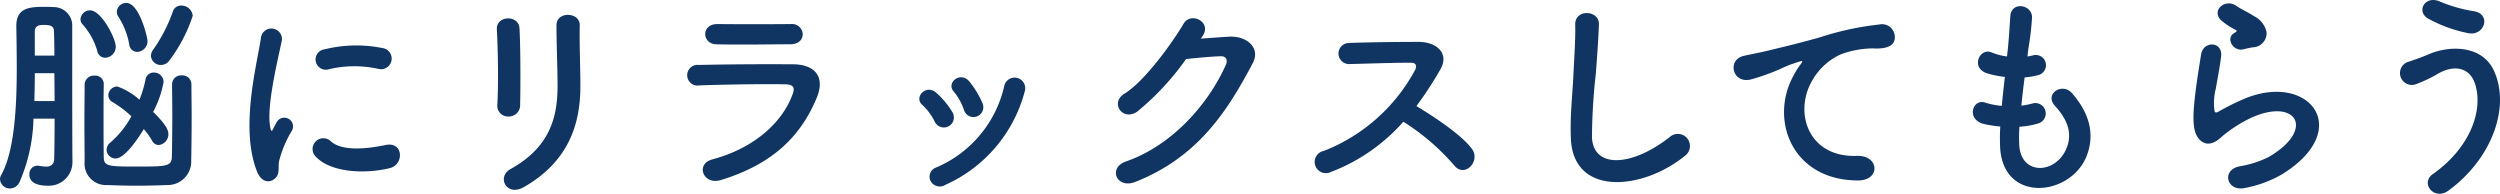 <svg xmlns="http://www.w3.org/2000/svg" width="287.303" height="22.267" viewBox="0 0 287.303 22.267"><path d="M-127.3-13.275a17.62,17.62,0,0,0,2.675-5.125,1.309,1.309,0,0,0-1.325-1.175.978.978,0,0,0-.95.65,17.739,17.739,0,0,1-2.275,4.425,1.2,1.2,0,0,0-.25.7,1.112,1.112,0,0,0,1.15,1.05A1.181,1.181,0,0,0-127.3-13.275Zm-3.7-.975a1.237,1.237,0,0,0,1.175-1.3c0-.325-.925-4.325-2.425-4.325a1.076,1.076,0,0,0-1.1,1,1.027,1.027,0,0,0,.175.575,8.62,8.62,0,0,1,1.25,3.175A.937.937,0,0,0-131-14.25Zm-3.675.675a1.274,1.274,0,0,0,1.2-1.3c0-.925-1.65-4.15-2.95-4.15a1.1,1.1,0,0,0-1.1,1,.89.89,0,0,0,.275.65,7.833,7.833,0,0,1,1.65,3A.937.937,0,0,0-134.675-13.575Zm4.425,8.2a7.822,7.822,0,0,1,.95,1.325.874.874,0,0,0,.775.5,1.241,1.241,0,0,0,1.1-1.275c0-.325-.125-.95-1.75-2.525a11.7,11.7,0,0,0,1.2-3.45,1.092,1.092,0,0,0-1.125-1.075.932.932,0,0,0-.95.8,13.473,13.473,0,0,1-.7,2.325,7.422,7.422,0,0,0-2.55-1.525,1.046,1.046,0,0,0-1.025,1.025.9.9,0,0,0,.5.775,12.453,12.453,0,0,1,2.15,1.625,10.838,10.838,0,0,1-2.4,3,1.112,1.112,0,0,0-.45.825A1.03,1.03,0,0,0-133.5-2C-132.3-2-130.525-4.925-130.25-5.375Zm-4.6-5.2a.972.972,0,0,0-1.05-.95,1.066,1.066,0,0,0-1.15.975c0,1.275-.025,2.875-.025,4.475,0,1.575.025,3.175.025,4.425a2.461,2.461,0,0,0,2.625,2.7c1.075.05,2.225.075,3.375.075s2.325-.025,3.45-.075a2.7,2.7,0,0,0,2.8-2.8c.025-1.35.05-3.175.05-5.025,0-1.3-.025-2.6-.025-3.75A1.037,1.037,0,0,0-125.9-11.55a1.03,1.03,0,0,0-1.1,1.025c0,.975.025,2.25.025,3.55,0,1.825-.025,3.7-.05,4.85-.05,1.05-.775,1.05-3.975,1.05-3.225,0-3.85,0-3.85-1.075-.025-1.125-.025-2.65-.025-4.175s0-3.075.025-4.225Zm-5.65,4c0,2.025-.025,3.775-.05,4.6a.826.826,0,0,1-.95.9,3.394,3.394,0,0,1-.725-.075.692.692,0,0,0-.225-.025.944.944,0,0,0-.95,1c0,1.225,1.5,1.3,2.05,1.3a2.716,2.716,0,0,0,2.9-2.85v-.1c0-.2-.025-.425-.025-11.2v-4.1A2.129,2.129,0,0,0-140.6-19.4c-.4-.025-.8-.025-1.225-.025-1.8,0-3.075.25-3.075,2.2v.075c.025,1.35.05,3.025.05,4.8,0,4.375-.25,9.475-1.775,12.225a1.036,1.036,0,0,0-.15.5,1.15,1.15,0,0,0,1.15,1.075,1.255,1.255,0,0,0,1.1-.75,19.429,19.429,0,0,0,1.6-7.275Zm-2.275-7.25V-16.6c0-.725.625-.75,1.05-.75.825,0,1.15.175,1.15.75.025.675.05,1.65.05,2.775Zm-.05,5.225c.025-1.075.05-2.15.05-3.2h2.25c0,1.05.025,2.125.025,3.2Zm39.525-3.7a1.223,1.223,0,1,0,.425-2.4,15.091,15.091,0,0,0-6.575.15,1.177,1.177,0,1,0,.35,2.325A12.665,12.665,0,0,1-103.3-12.3Zm1.35,11.4c1.65-.425,1.525-3.075-.5-2.65-1.95.4-4.95.8-6.3-.425a1.238,1.238,0,0,0-1.775,1.725C-108.725-.3-104.625-.225-101.95-.9ZM-115.175.3c.625-.55.325-1.325.475-2a12.6,12.6,0,0,1,1.475-3.5,1,1,0,0,0-1.75-.975c-.1.175-.375.675-.425.8-.1.225-.2.3-.275-.025-.6-2.325.9-8.2,1.3-10.225a1.215,1.215,0,1,0-2.425-.15c-.45,2.975-2.425,10.375-.425,15.3C-116.725.75-115.8.85-115.175.3ZM-87-8.125c.05-2.325.05-6.6-.075-8.85-.1-1.575-2.675-1.45-2.6.1.125,2.375.2,6.3.05,8.775a1.226,1.226,0,0,0,1.3,1.275A1.293,1.293,0,0,0-87-8.125Zm.45,9.4c5.175-2.975,6.475-7.3,6.475-11.6,0-2.075-.125-4.875-.075-7,.025-1.525-2.675-1.625-2.675,0,0,1.975.125,5.075.125,7.025,0,3.725-1,7.075-5.425,9.525C-89.7.1-88.6,2.45-86.55,1.275ZM-54.525-16.3a1.221,1.221,0,0,0-1.35-1.15c-2.525.025-6.025.025-8.425,0-1.925-.025-1.825,2.275-.175,2.325,2.7.075,6.15,0,8.5,0C-54.95-15.125-54.525-15.7-54.525-16.3Zm1.6,7.35c1.025-2.45-.2-3.85-2.7-3.875-3.4-.025-7.6,0-10.825.075a1.192,1.192,0,1,0,.075,2.35c2.675-.1,7.325-.175,9.875-.125.95.025,1.075.425.825,1.1C-56.8-6.25-59.975-3.225-64.9-1.9c-2,.525-1.075,3,.975,2.375C-57.725-1.425-54.675-4.775-52.925-8.95Zm19.05.575a10.714,10.714,0,0,0-1.5-2.475c-1.025-1.225-2.7.15-1.8,1.15A6.618,6.618,0,0,1-36-7.6,1.135,1.135,0,1,0-33.875-8.375Zm-4.25,9.4A16.3,16.3,0,0,0-29-9.75a1.219,1.219,0,1,0-2.35-.65A13.384,13.384,0,0,1-39.225-.95,1.109,1.109,0,0,0-39.85.55,1.2,1.2,0,0,0-38.125,1.025Zm.8-8.35a9.432,9.432,0,0,0-1.85-2.225c-1.175-1.05-2.625.525-1.6,1.4A6.543,6.543,0,0,1-39.35-6.225,1.154,1.154,0,1,0-37.325-7.325Zm28.725-8.7C-7.425-17.7-9.925-18.9-10.75-17.5c-1.15,1.975-4.4,6.575-6.8,8.05-1.7,1.05-.225,3.2,1.45,2.075a30.312,30.312,0,0,0,5.625-6.05c1.125-.125,2.95-.3,4-.325.6-.025.8.45.6.925C-7.725-8.575-11.85-3.575-17.4-1.65c-2.075.725-1.05,3.175,1.075,2.35C-9.3-2.075-5.85-7.15-2.8-12.975-1.875-14.75-3.55-16.1-5.475-16c-1,.05-2.225.15-3.3.225Zm23.1,9.8A26.008,26.008,0,0,1,20.35-1.2C21.525.275,23.4-1.675,22.4-3.075c-1.15-1.6-4.325-3.7-6.4-4.95a40.007,40.007,0,0,0,2.775-4.25c.975-1.7-.3-3.125-2.55-3.125-2.525,0-6.2.05-8.025.125a1.214,1.214,0,0,0,0,2.425c2.2-.05,5.65-.175,7.225-.15.55,0,.65.4.425.825a20.325,20.325,0,0,1-10.475,9.3,1.29,1.29,0,1,0,.8,2.425A21.12,21.12,0,0,0,14.5-6.225ZM46.85-2.3a1.39,1.39,0,1,0-1.725-2.175c-4.35,3.425-8.8,3.675-8.95.025a69.331,69.331,0,0,1,.45-7.35c.125-1.675.3-4.05.35-5.625.05-1.65-2.775-1.8-2.725.05.05,1.55-.125,4-.2,5.625-.125,2.65-.4,4.775-.3,7.4C33.975,2.4,41.975,1.675,46.85-2.3ZM66.725.525C69.375.55,69.225-2.4,66.6-2.3c-5.6.2-7.275-5.05-5.075-8.725a7.2,7.2,0,0,1,3.2-2.925,10.745,10.745,0,0,1,3.725-.7c1.75.1,2.3-.4,2.45-.825A1.474,1.474,0,0,0,69.2-17.4a33.66,33.66,0,0,0-6.825,1.475c-2.55.725-4.725,1.225-5.95,1.525-.8.2-2.25.475-2.775.6-2,.425-1.35,3.3.85,2.7a23.716,23.716,0,0,0,2.25-.75c1.7-.65,1.275-.65,3.15-1.25.475-.15.6-.175.2.35a8.639,8.639,0,0,0-.8,1.3C56.575-6.425,59.175.5,66.725.525ZM85.3-5.65a9,9,0,0,0,2.225-.4,1.194,1.194,0,1,0-.8-2.25,8.52,8.52,0,0,1-1.2.225c.1-1.05.225-2.125.375-3.25a7.768,7.768,0,0,0,1.525-.25,1.174,1.174,0,1,0-.575-2.275,4.606,4.606,0,0,1-.625.125c.025-.3.075-.6.1-.9a31.487,31.487,0,0,0,.425-3.6c0-1.475-2.375-1.875-2.5-.125-.075,1.175-.125,2.125-.275,3.7-.025.3-.075.625-.1.925a7.066,7.066,0,0,1-1.8-.475c-1.325-.55-2.425,1.75-.525,2.4a11.39,11.39,0,0,0,2.075.425c-.125,1.125-.25,2.225-.35,3.325a8.761,8.761,0,0,1-1.925-.375c-1.425-.475-2.2,1.9-.175,2.45a13.624,13.624,0,0,0,1.925.3c-.05.775-.05,1.525-.025,2.225.2,6.675,8.175,5.85,9.975,1.1.95-2.525.25-4.9-1.7-7.15-1.1-1.275-3.25.05-1.95,1.475,1.4,1.525,2.1,3.175,1.225,5.05-1.3,2.775-5.2,2.925-5.35-.65A18.521,18.521,0,0,1,85.3-5.65Zm26.825-9.125a1.627,1.627,0,0,0,1.575-1.75,2.67,2.67,0,0,0-1.425-1.825c-.725-.475-1.575-.85-2.025-1.175-1.25-.9-2.9.425-1.825,1.6A8.75,8.75,0,0,0,110.2-16.75c.175.125-.075.25-.2.325-1.05.575-.15,2.175,1.05,1.875C111.45-14.65,111.8-14.725,112.125-14.775Zm3.3,14.625c8.45-5.175,3.125-11.925-4.425-8.65-1.175.5-2.35,1.15-2.85,1.425-.225.125-.35.125-.425-.075a6.565,6.565,0,0,1,.15-2.6c.2-1.2.475-2.6.6-3.65.225-1.8-2.05-1.85-2.3-.25-.2,1.275-.525,3.2-.725,5.025s-.25,3.375.2,4.25,1.45,1.575,2.925.15a15.786,15.786,0,0,1,3.35-2.15c2.65-1.2,4.475-.825,5,.175s-.225,2.725-2.975,4.325A11.724,11.724,0,0,1,110.6-1.1c-2.125.425-1.475,2.9.55,2.5A13.535,13.535,0,0,0,115.425-.15ZM136.9-16.4c1.85.35,2.675-2.175.625-2.525a16.807,16.807,0,0,1-3.875-1.1c-1.75-.8-2.8,1.15-1.375,1.95A15.925,15.925,0,0,0,136.9-16.4ZM134.625,1.675c5-3.675,7.125-9.6,5.2-13.775-1.325-2.875-5-2.975-7.55-1.85-.7.3-1.5.575-2.15.8a1.362,1.362,0,1,0,.775,2.6,15.326,15.326,0,0,0,2.425-1.15c1.725-1.025,3.6-.925,4.3,1.025,1.025,2.9-.35,7.325-4.825,10.475C131.325.85,132.975,2.9,134.625,1.675Z" transform="translate(146.775 20.214)" fill="#103562"/></svg>